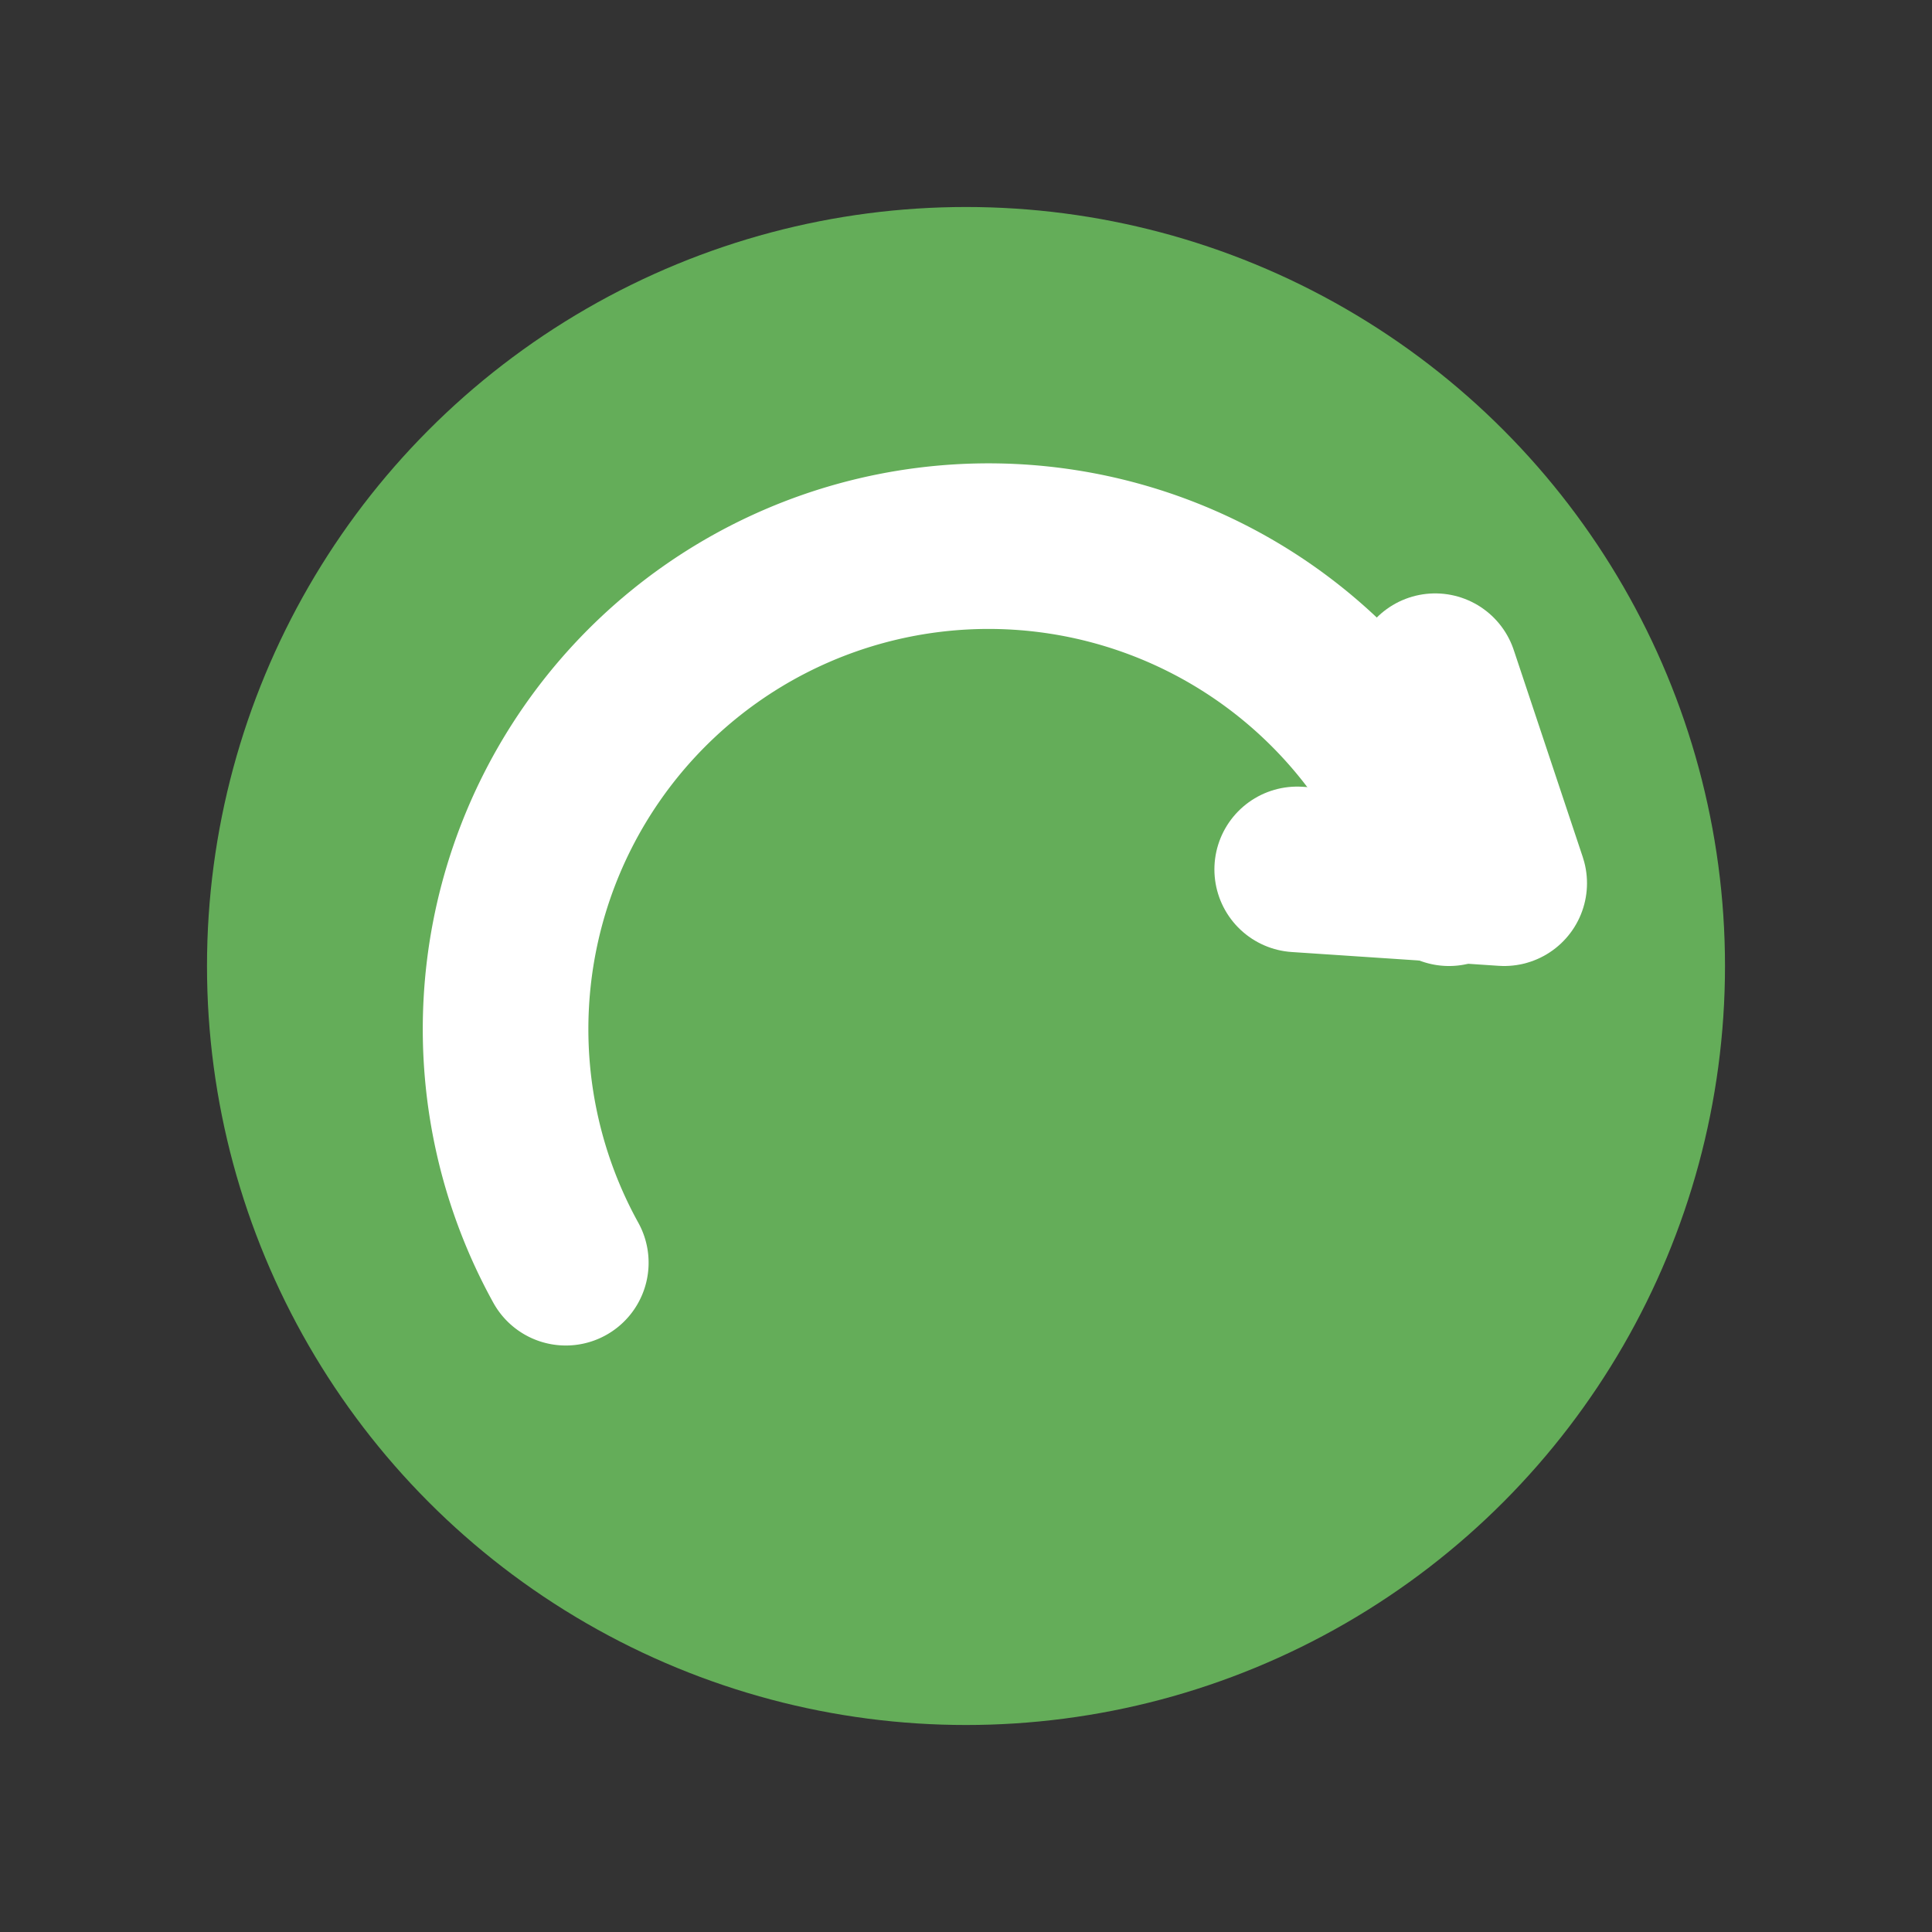 <svg xmlns="http://www.w3.org/2000/svg" width="28" height="28" viewBox="0 0 28 28" role="img" aria-labelledby="t d">
  <rect x="0" y="0" width="28" height="28" fill="#333333" stroke="none"/>
  <title id="t">Update (Mini)</title>
  <desc id="d">Grüner Kreis mit weißem Rundpfeil.</desc>
  <defs>
    <style>
      .ring { fill:#64AD59; }
      .arrow { fill:none; stroke:#FFFFFF; stroke-width:2.4; stroke-linecap:round; stroke-linejoin:round; }
    </style>
  </defs>
  <circle cx="14" cy="14" r="11" class="ring"/>
  <!-- Rundpfeil: Start bei ca. 8 Uhr, Ende bei 1 Uhr, mit Pfeilspitze -->
  <path d="M 8.2 18.3 A 7 7 0 1 1 21 12.8" class="arrow"/>
  <polyline points="20.8,9.8 21.8,12.8 18.8,12.6" class="arrow"/>
</svg>

